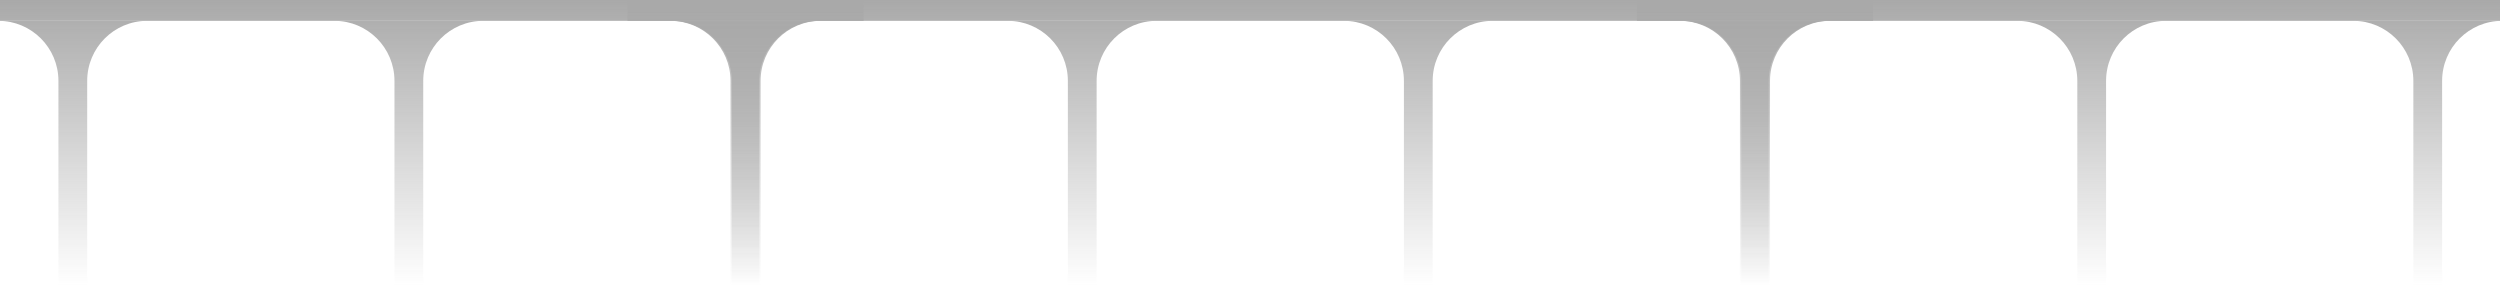 <svg width="1440" height="165" viewBox="0 0 1440 165" fill="none" xmlns="http://www.w3.org/2000/svg">
<g opacity="0.5">
<path d="M497.437 0H-220V12.001H497.437V0Z" fill="url(#paint0_linear_5188_22045)"/>
<path d="M-159.909 46.587V164.527H-143.34V46.587C-143.34 27.486 -127.856 12.002 -108.755 12.002H-194.494C-175.394 12.001 -159.909 27.486 -159.909 46.587Z" fill="url(#paint1_linear_5188_22045)"/>
<path d="M33.653 46.587V164.527H50.222V46.587C50.222 27.486 65.706 12.002 84.807 12.002H-0.932C18.168 12.001 33.653 27.486 33.653 46.587Z" fill="url(#paint2_linear_5188_22045)"/>
<path d="M227.215 46.587V164.527H243.784V46.587C243.784 27.486 259.268 12.002 278.369 12.002H192.63C211.73 12.001 227.215 27.486 227.215 46.587Z" fill="url(#paint3_linear_5188_22045)"/>
<path d="M420.777 46.587V164.527H437.346V46.587C437.346 27.486 452.83 12.002 471.931 12.002H386.191C405.293 12.001 420.777 27.486 420.777 46.587Z" fill="url(#paint4_linear_5188_22045)"/>
<path d="M1078.87 0H361.437V12.001H1078.87V0Z" fill="url(#paint5_linear_5188_22045)"/>
<path d="M421.528 46.587V164.527H438.097V46.587C438.097 27.486 453.581 12.002 472.682 12.002H386.943C406.043 12.001 421.528 27.486 421.528 46.587Z" fill="url(#paint6_linear_5188_22045)"/>
<path d="M615.09 46.587V164.527H631.659V46.587C631.659 27.486 647.143 12.002 666.244 12.002H580.505C599.605 12.001 615.09 27.486 615.09 46.587Z" fill="url(#paint7_linear_5188_22045)"/>
<path d="M808.652 46.587V164.527H825.221V46.587C825.221 27.486 840.705 12.002 859.806 12.002H774.067C793.167 12.001 808.652 27.486 808.652 46.587Z" fill="url(#paint8_linear_5188_22045)"/>
<path d="M1002.21 46.587V164.527H1018.78V46.587C1018.78 27.486 1034.27 12.002 1053.37 12.002H967.628C986.73 12.001 1002.21 27.486 1002.21 46.587Z" fill="url(#paint9_linear_5188_22045)"/>
<path d="M1660.31 0H942.874V12.001H1660.31V0Z" fill="url(#paint10_linear_5188_22045)"/>
<path d="M1002.97 46.587V164.527H1019.53V46.587C1019.53 27.486 1035.02 12.002 1054.12 12.002H968.38C987.48 12.001 1002.97 27.486 1002.97 46.587Z" fill="url(#paint11_linear_5188_22045)"/>
<path d="M1196.53 46.587V164.527H1213.1V46.587C1213.1 27.486 1228.58 12.002 1247.68 12.002H1161.94C1181.04 12.001 1196.53 27.486 1196.53 46.587Z" fill="url(#paint12_linear_5188_22045)"/>
<path d="M1390.09 46.587V164.527H1406.66V46.587C1406.66 27.486 1422.14 12.002 1441.24 12.002H1355.5C1374.6 12.001 1390.09 27.486 1390.09 46.587Z" fill="url(#paint13_linear_5188_22045)"/>
<path d="M1583.65 46.587V164.527H1600.22V46.587C1600.22 27.486 1615.7 12.002 1634.8 12.002H1549.07C1568.17 12.001 1583.65 27.486 1583.65 46.587Z" fill="url(#paint14_linear_5188_22045)"/>
</g>
<defs>
<linearGradient id="paint0_linear_5188_22045" x1="138.719" y1="0" x2="138.719" y2="164.527" gradientUnits="userSpaceOnUse">
<stop stop-color="#535353"/>
<stop offset="1" stop-color="#535353" stop-opacity="0"/>
</linearGradient>
<linearGradient id="paint1_linear_5188_22045" x1="138.719" y1="0" x2="138.719" y2="164.527" gradientUnits="userSpaceOnUse">
<stop stop-color="#535353"/>
<stop offset="1" stop-color="#535353" stop-opacity="0"/>
</linearGradient>
<linearGradient id="paint2_linear_5188_22045" x1="138.719" y1="0" x2="138.719" y2="164.527" gradientUnits="userSpaceOnUse">
<stop stop-color="#535353"/>
<stop offset="1" stop-color="#535353" stop-opacity="0"/>
</linearGradient>
<linearGradient id="paint3_linear_5188_22045" x1="138.719" y1="0" x2="138.719" y2="164.527" gradientUnits="userSpaceOnUse">
<stop stop-color="#535353"/>
<stop offset="1" stop-color="#535353" stop-opacity="0"/>
</linearGradient>
<linearGradient id="paint4_linear_5188_22045" x1="138.719" y1="0" x2="138.719" y2="164.527" gradientUnits="userSpaceOnUse">
<stop stop-color="#535353"/>
<stop offset="1" stop-color="#535353" stop-opacity="0"/>
</linearGradient>
<linearGradient id="paint5_linear_5188_22045" x1="720.156" y1="0" x2="720.156" y2="164.527" gradientUnits="userSpaceOnUse">
<stop stop-color="#535353"/>
<stop offset="1" stop-color="#535353" stop-opacity="0"/>
</linearGradient>
<linearGradient id="paint6_linear_5188_22045" x1="720.156" y1="0" x2="720.156" y2="164.527" gradientUnits="userSpaceOnUse">
<stop stop-color="#535353"/>
<stop offset="1" stop-color="#535353" stop-opacity="0"/>
</linearGradient>
<linearGradient id="paint7_linear_5188_22045" x1="720.156" y1="0" x2="720.156" y2="164.527" gradientUnits="userSpaceOnUse">
<stop stop-color="#535353"/>
<stop offset="1" stop-color="#535353" stop-opacity="0"/>
</linearGradient>
<linearGradient id="paint8_linear_5188_22045" x1="720.156" y1="0" x2="720.156" y2="164.527" gradientUnits="userSpaceOnUse">
<stop stop-color="#535353"/>
<stop offset="1" stop-color="#535353" stop-opacity="0"/>
</linearGradient>
<linearGradient id="paint9_linear_5188_22045" x1="720.156" y1="0" x2="720.156" y2="164.527" gradientUnits="userSpaceOnUse">
<stop stop-color="#535353"/>
<stop offset="1" stop-color="#535353" stop-opacity="0"/>
</linearGradient>
<linearGradient id="paint10_linear_5188_22045" x1="1301.59" y1="0" x2="1301.59" y2="164.527" gradientUnits="userSpaceOnUse">
<stop stop-color="#535353"/>
<stop offset="1" stop-color="#535353" stop-opacity="0"/>
</linearGradient>
<linearGradient id="paint11_linear_5188_22045" x1="1301.59" y1="0" x2="1301.59" y2="164.527" gradientUnits="userSpaceOnUse">
<stop stop-color="#535353"/>
<stop offset="1" stop-color="#535353" stop-opacity="0"/>
</linearGradient>
<linearGradient id="paint12_linear_5188_22045" x1="1301.59" y1="0" x2="1301.59" y2="164.527" gradientUnits="userSpaceOnUse">
<stop stop-color="#535353"/>
<stop offset="1" stop-color="#535353" stop-opacity="0"/>
</linearGradient>
<linearGradient id="paint13_linear_5188_22045" x1="1301.59" y1="0" x2="1301.59" y2="164.527" gradientUnits="userSpaceOnUse">
<stop stop-color="#535353"/>
<stop offset="1" stop-color="#535353" stop-opacity="0"/>
</linearGradient>
<linearGradient id="paint14_linear_5188_22045" x1="1301.59" y1="0" x2="1301.59" y2="164.527" gradientUnits="userSpaceOnUse">
<stop stop-color="#535353"/>
<stop offset="1" stop-color="#535353" stop-opacity="0"/>
</linearGradient>
</defs>
</svg>
